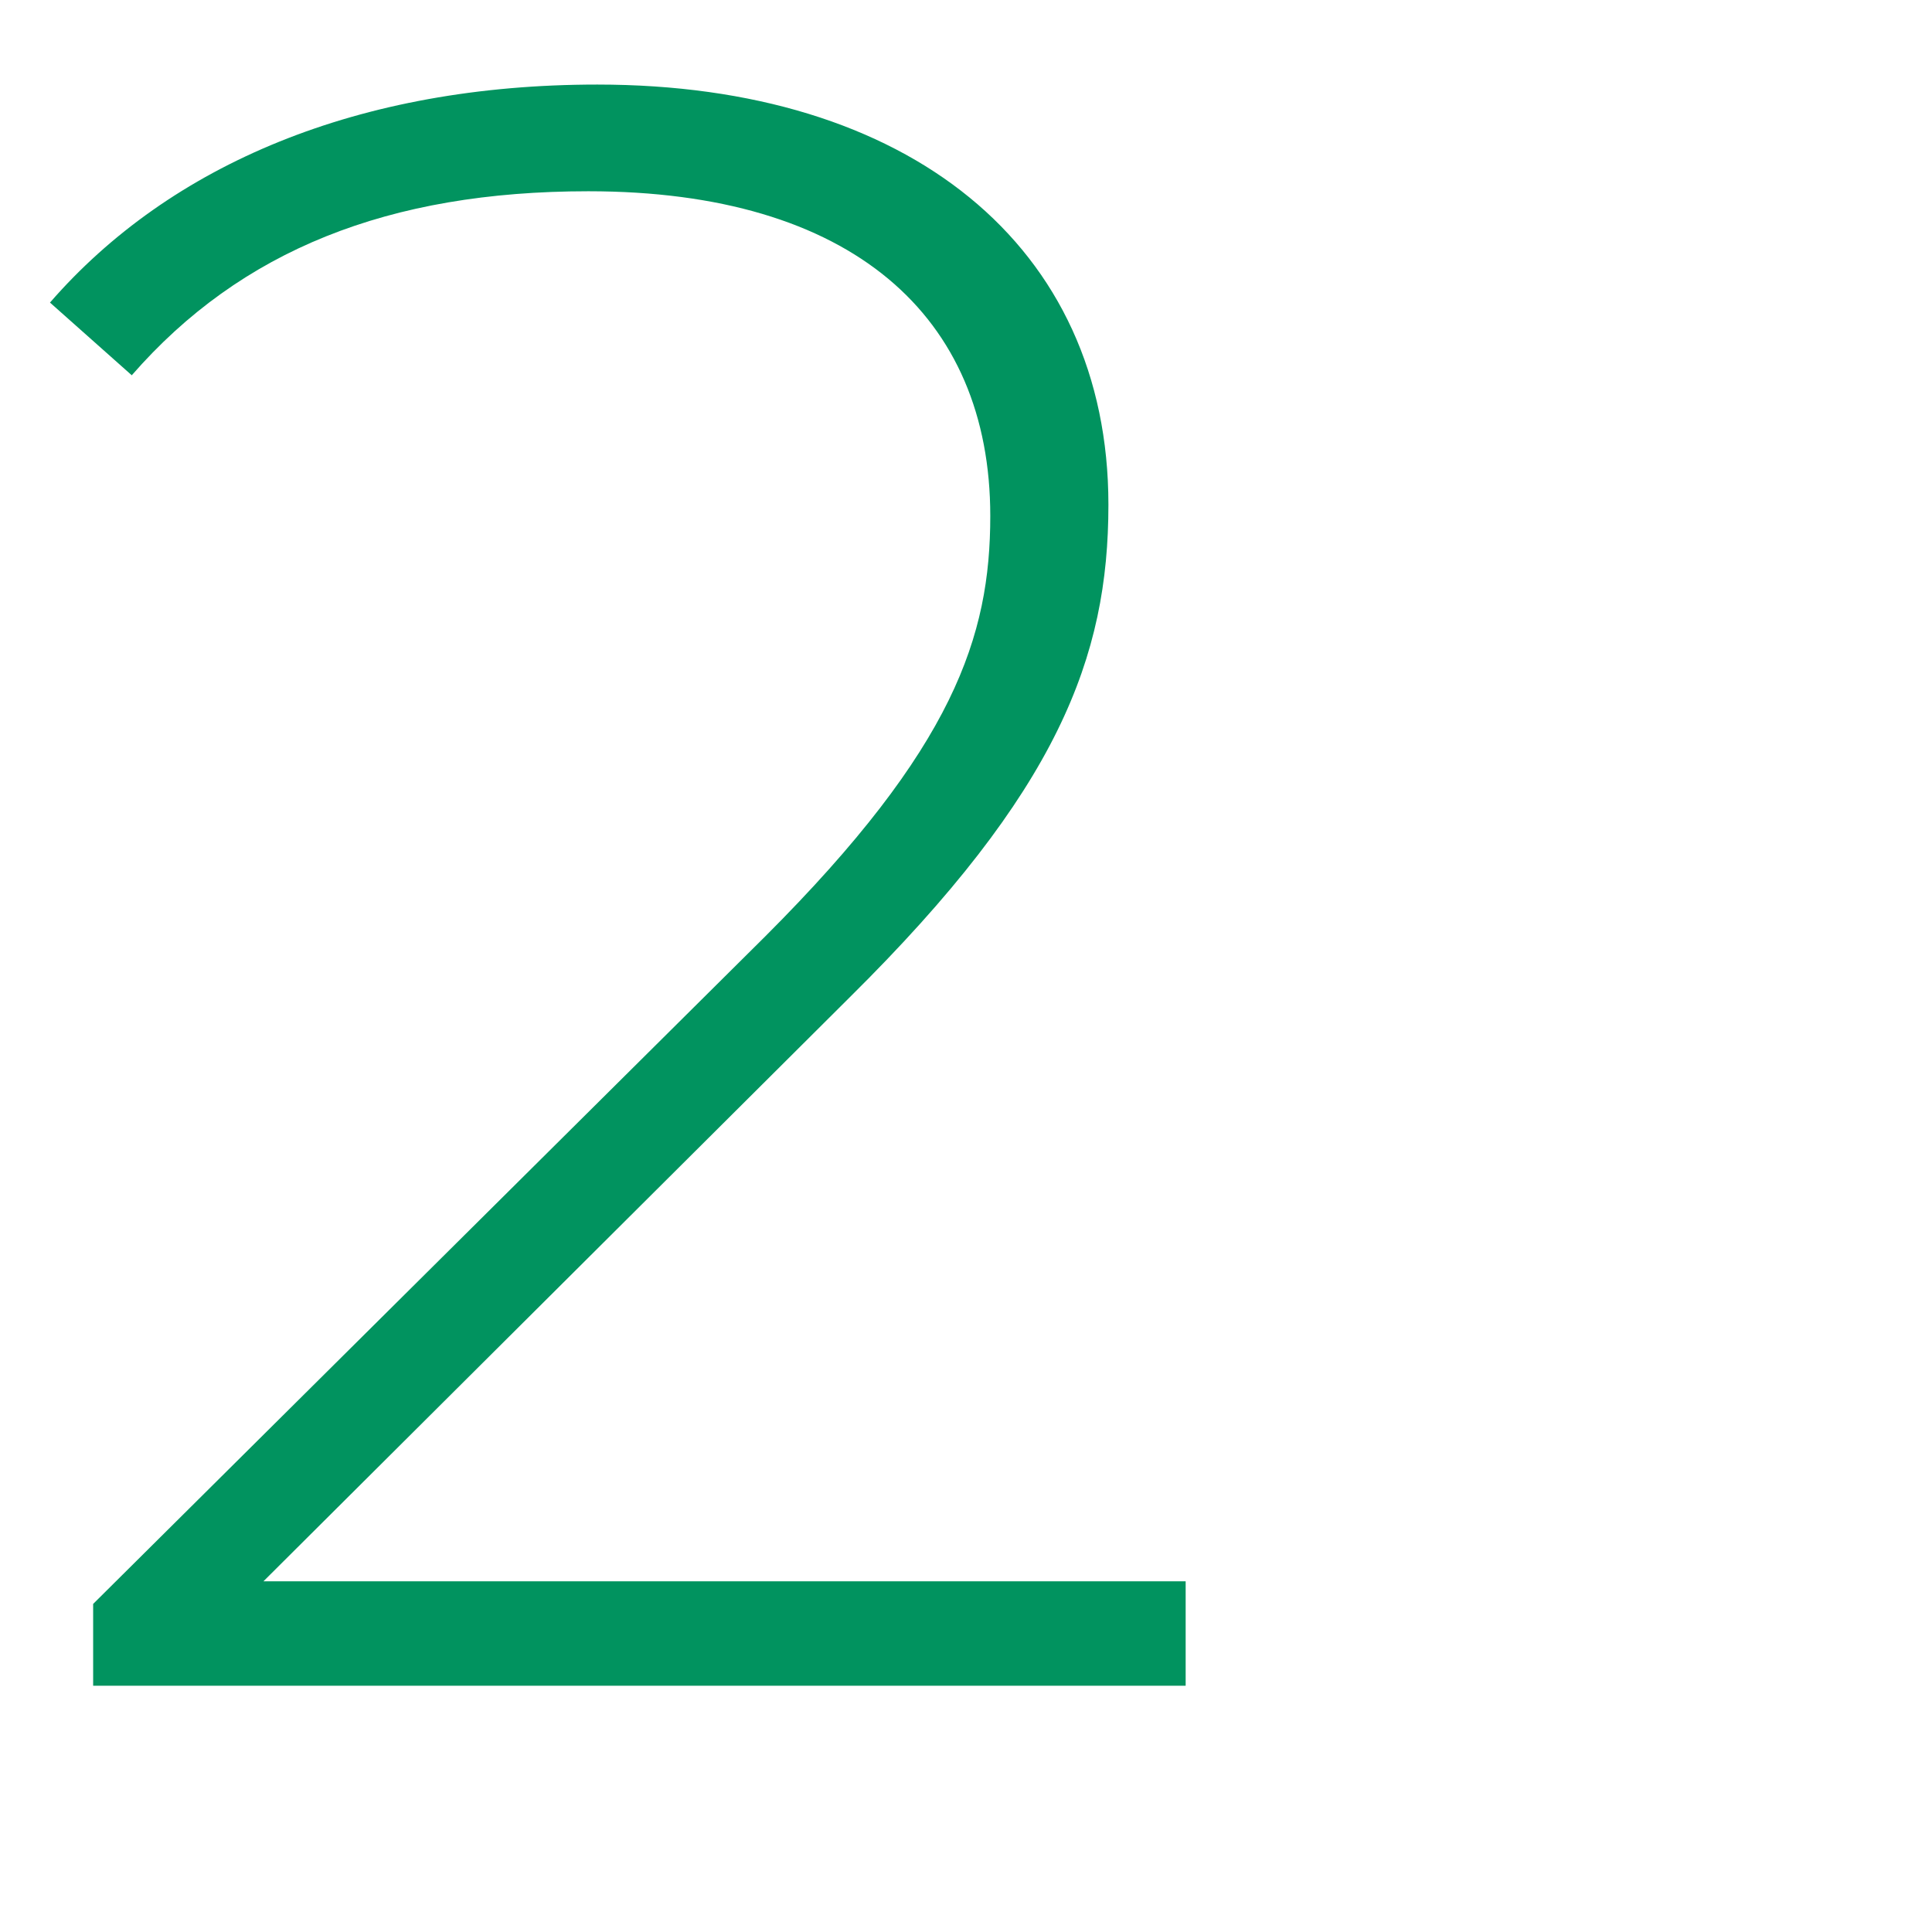 <?xml version="1.0" encoding="utf-8"?>
<!-- Generator: Adobe Illustrator 18.0.0, SVG Export Plug-In . SVG Version: 6.00 Build 0)  -->
<!DOCTYPE svg PUBLIC "-//W3C//DTD SVG 1.1//EN" "http://www.w3.org/Graphics/SVG/1.1/DTD/svg11.dtd">
<svg version="1.1" id="Layer_1" xmlns:x="http://ns.adobe.com/Extensibility/1.0/" xmlns:i="http://ns.adobe.com/AdobeIllustrator/10.0/" xmlns:graph="http://ns.adobe.com/Graphs/1.0/"
	 xmlns="http://www.w3.org/2000/svg" xmlns:xlink="http://www.w3.org/1999/xlink" x="0px" y="0px" viewBox="0 0 22.961 22.961"
	 enable-background="new 0 0 22.961 22.961" xml:space="preserve">
<g>
	<path fill="#01935F" d="M14.091,18.793v1.241H1.107V19.062l7.99-7.936
		c2.24-2.24,2.672-3.563,2.672-4.994c0-2.375-1.646-3.859-4.777-3.859
		c-2.375,0-4.13,0.701-5.426,2.187L0.594,3.596c1.431-1.646,3.671-2.591,6.505-2.591
		c3.698,0,6.074,1.916,6.074,4.993c0,1.809-0.594,3.401-3.077,5.857l-6.965,6.938H14.091z"/>
</g>
</svg>
